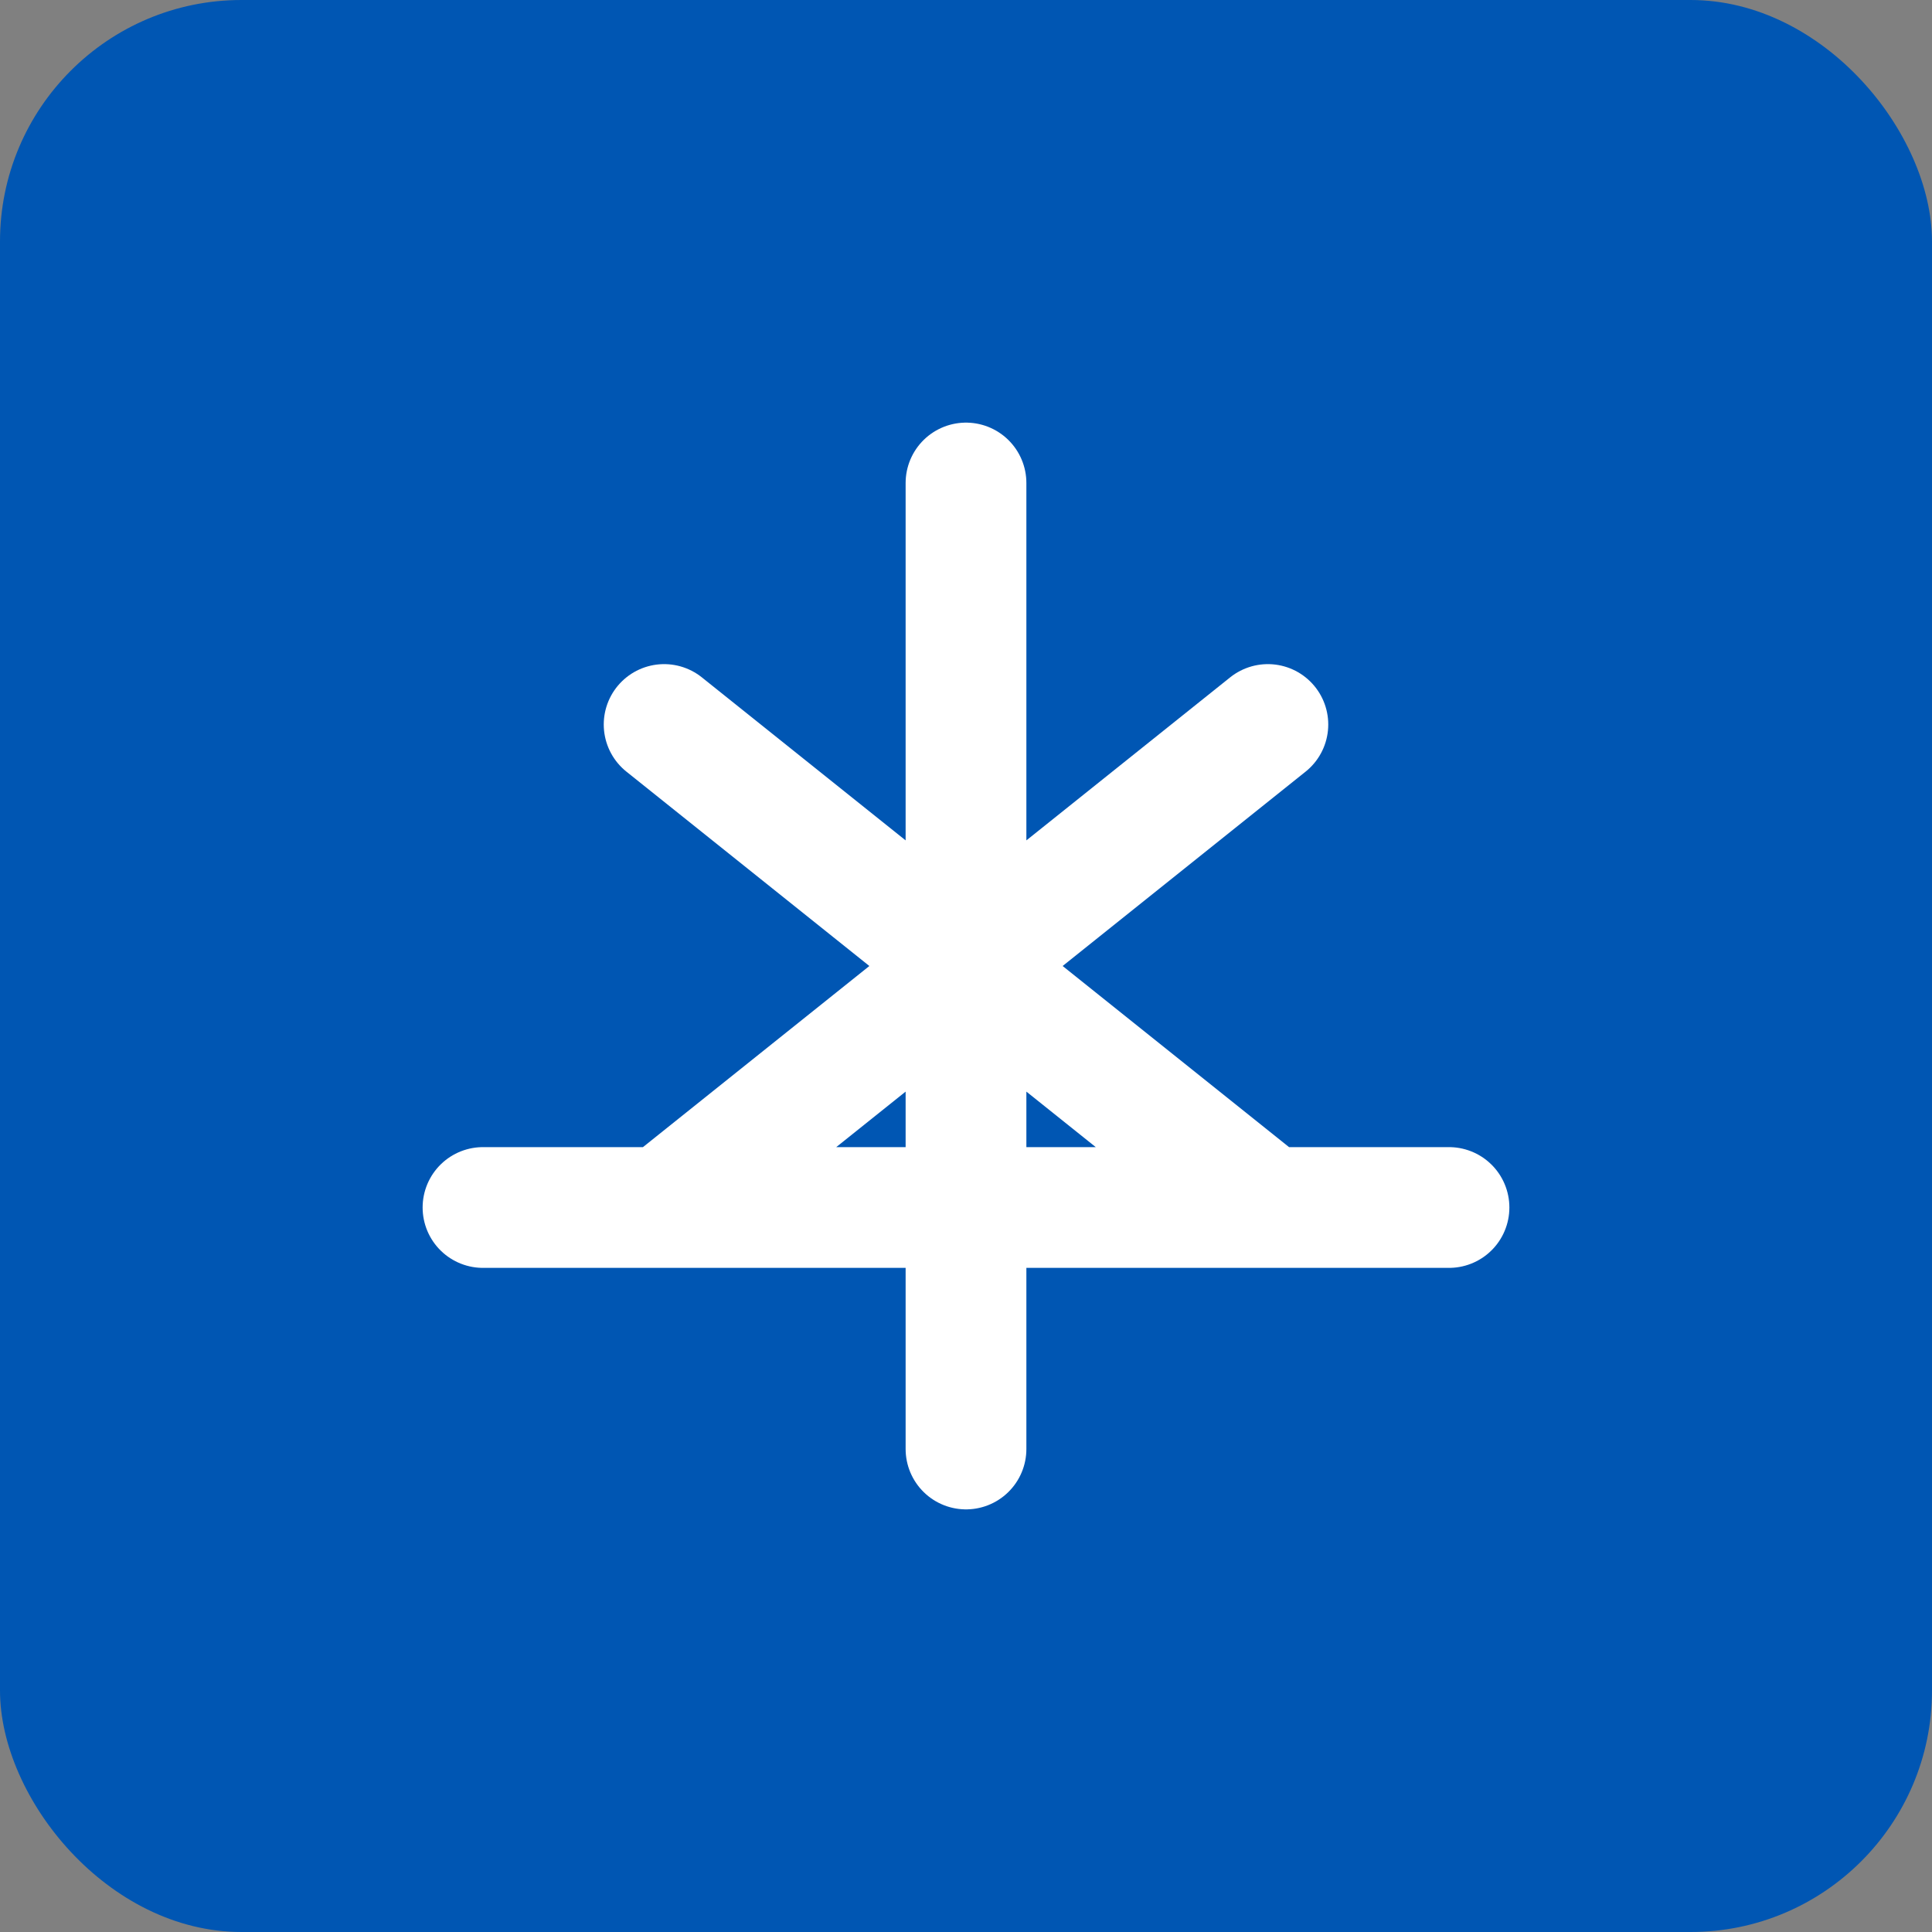 <svg xmlns="http://www.w3.org/2000/svg" width="32" height="32" viewBox="0 0 32 32">
  <rect x="0" y="0" width="32" height="32" fill="#808080" stroke="none"/>
  <rect width="32" height="32" rx="4" fill="#0056b3"/>
  <path d="M8 20h16M16 8v16M11 12l10 8M11 20l10-8" stroke="#ffffff" stroke-width="2" stroke-linecap="round"/>
</svg> 